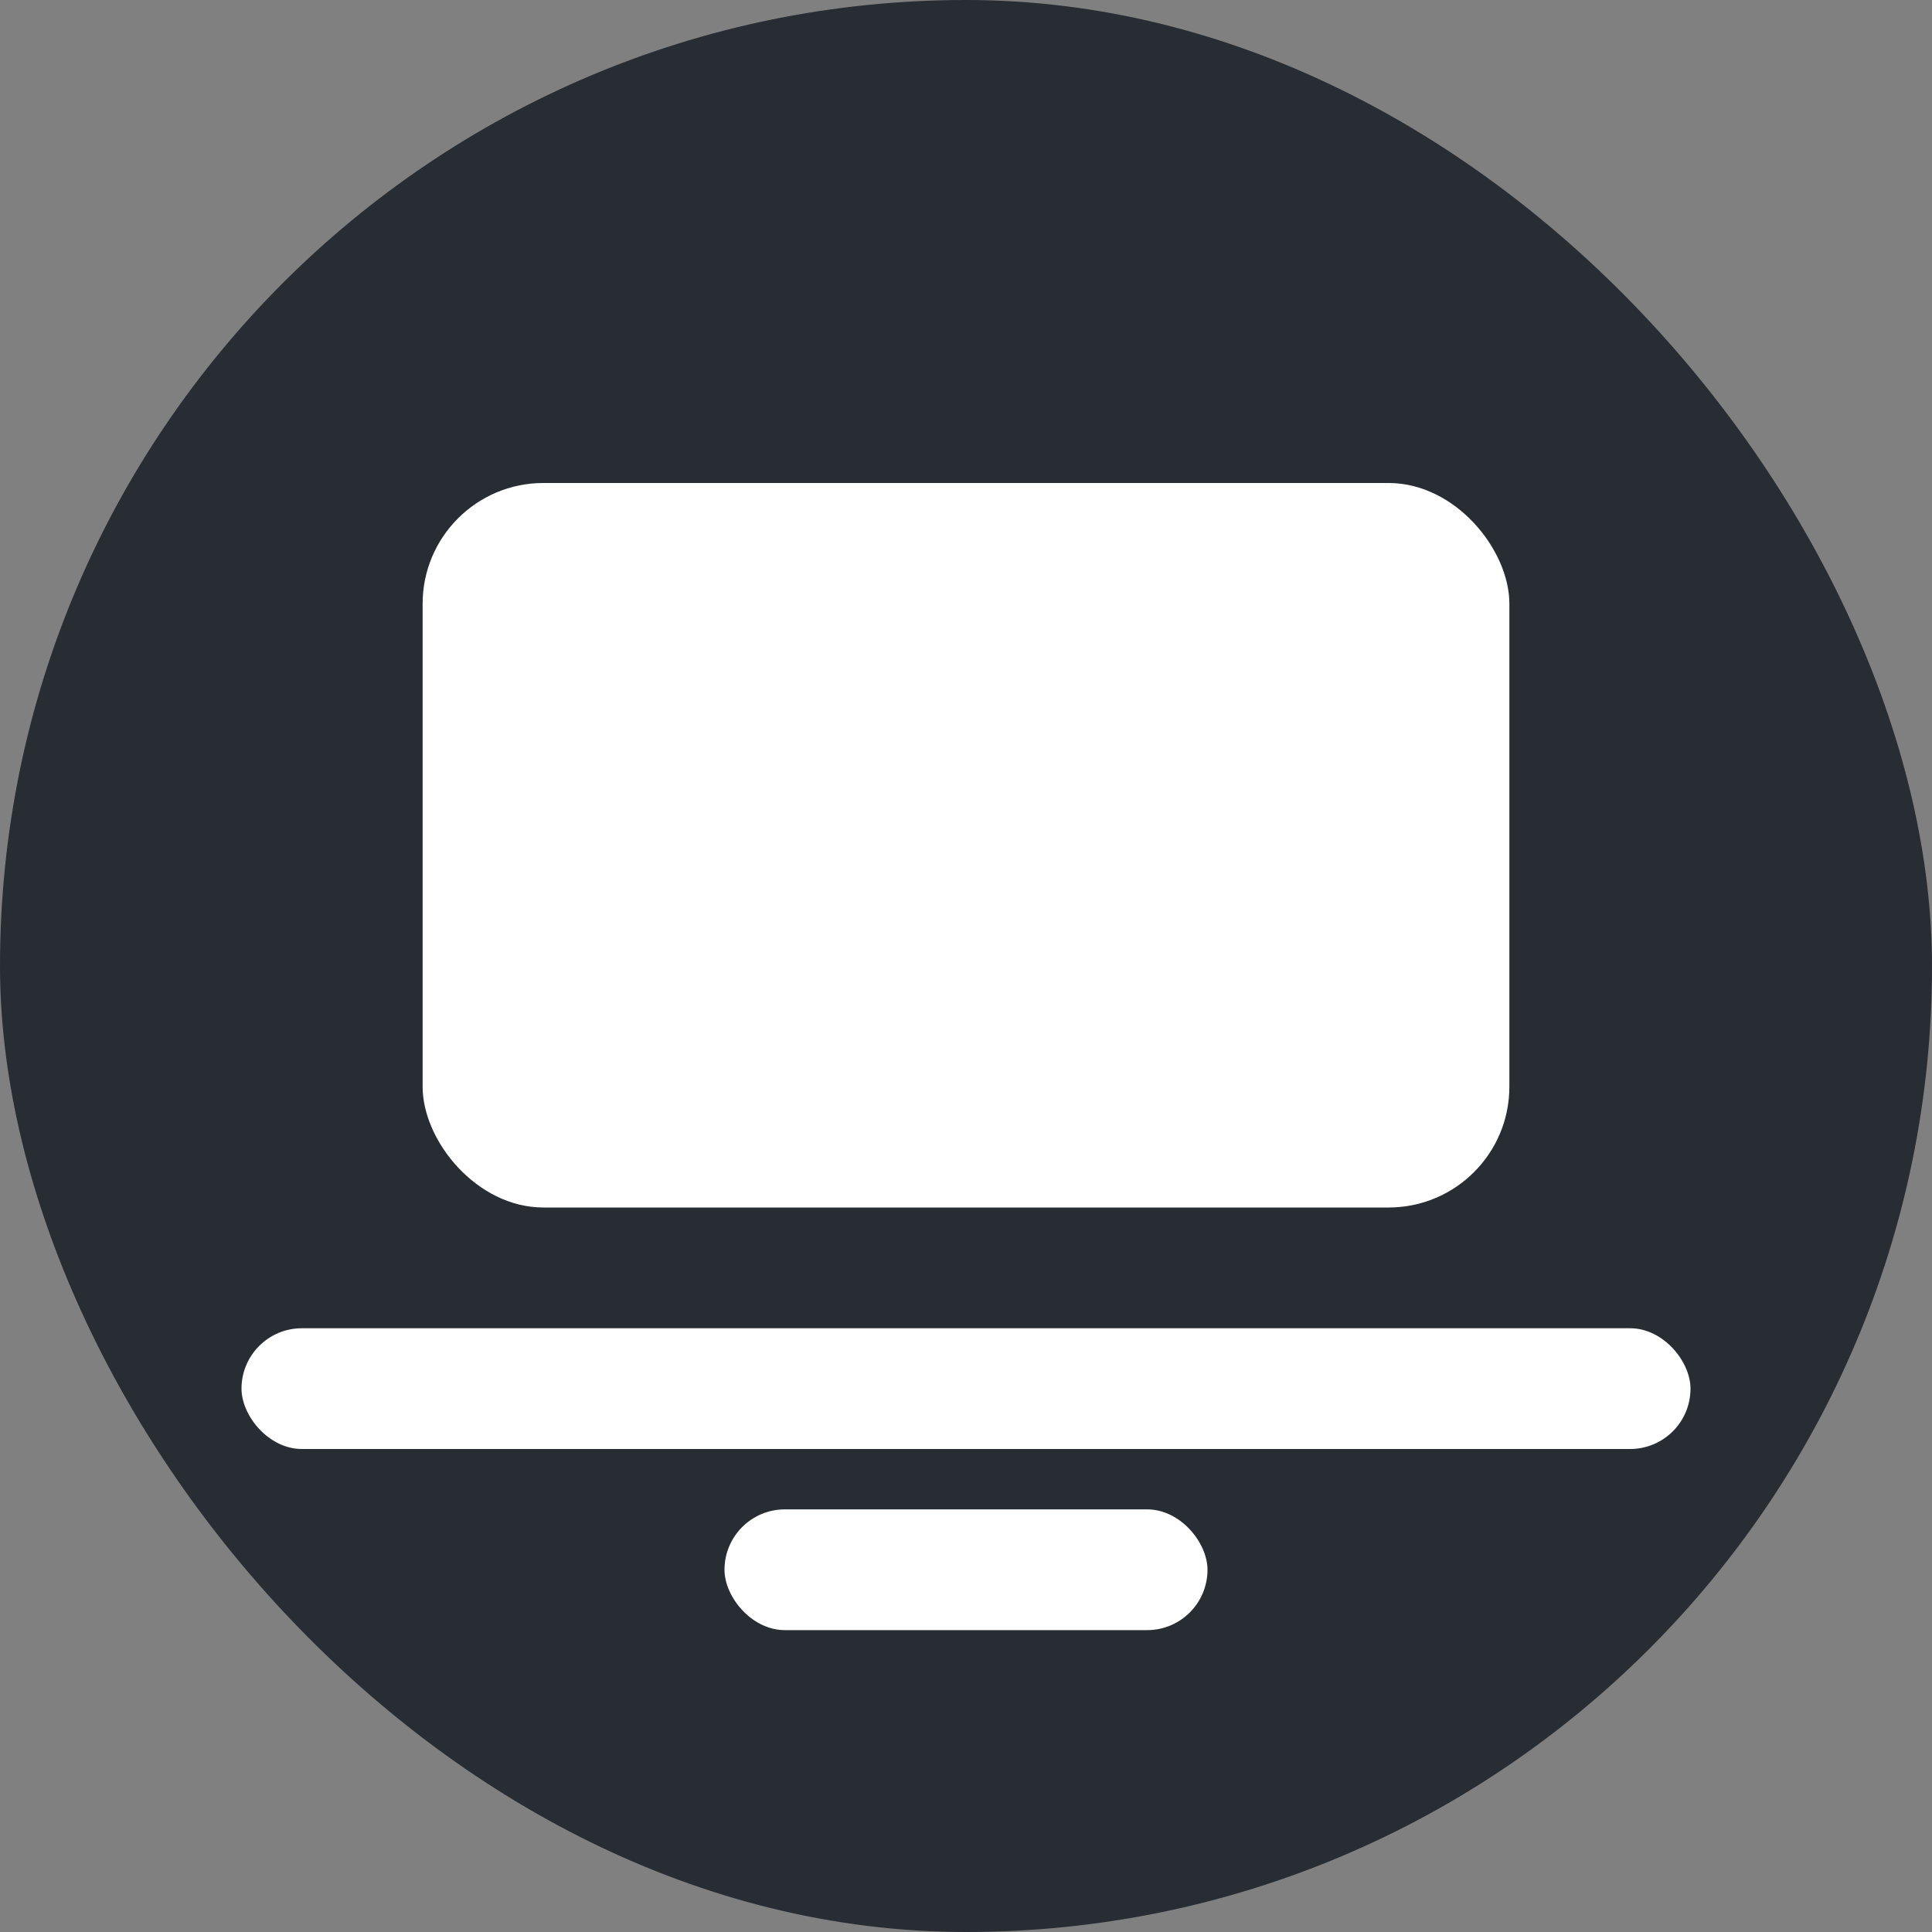 <svg xmlns="http://www.w3.org/2000/svg" width="512" height="512" viewBox="0 0 512 512" fill="none"><rect x="0" y="0" width="512" height="512" fill="#808080" stroke="none"/><rect width="512" height="512" rx="256" fill="#282C33"/><rect x="112" y="128" width="288" height="192" rx="32" fill="#fff"/><rect x="64" y="352" width="384" height="32" rx="16" fill="#fff"/><rect x="192" y="400" width="128" height="32" rx="16" fill="#fff"/></svg>
